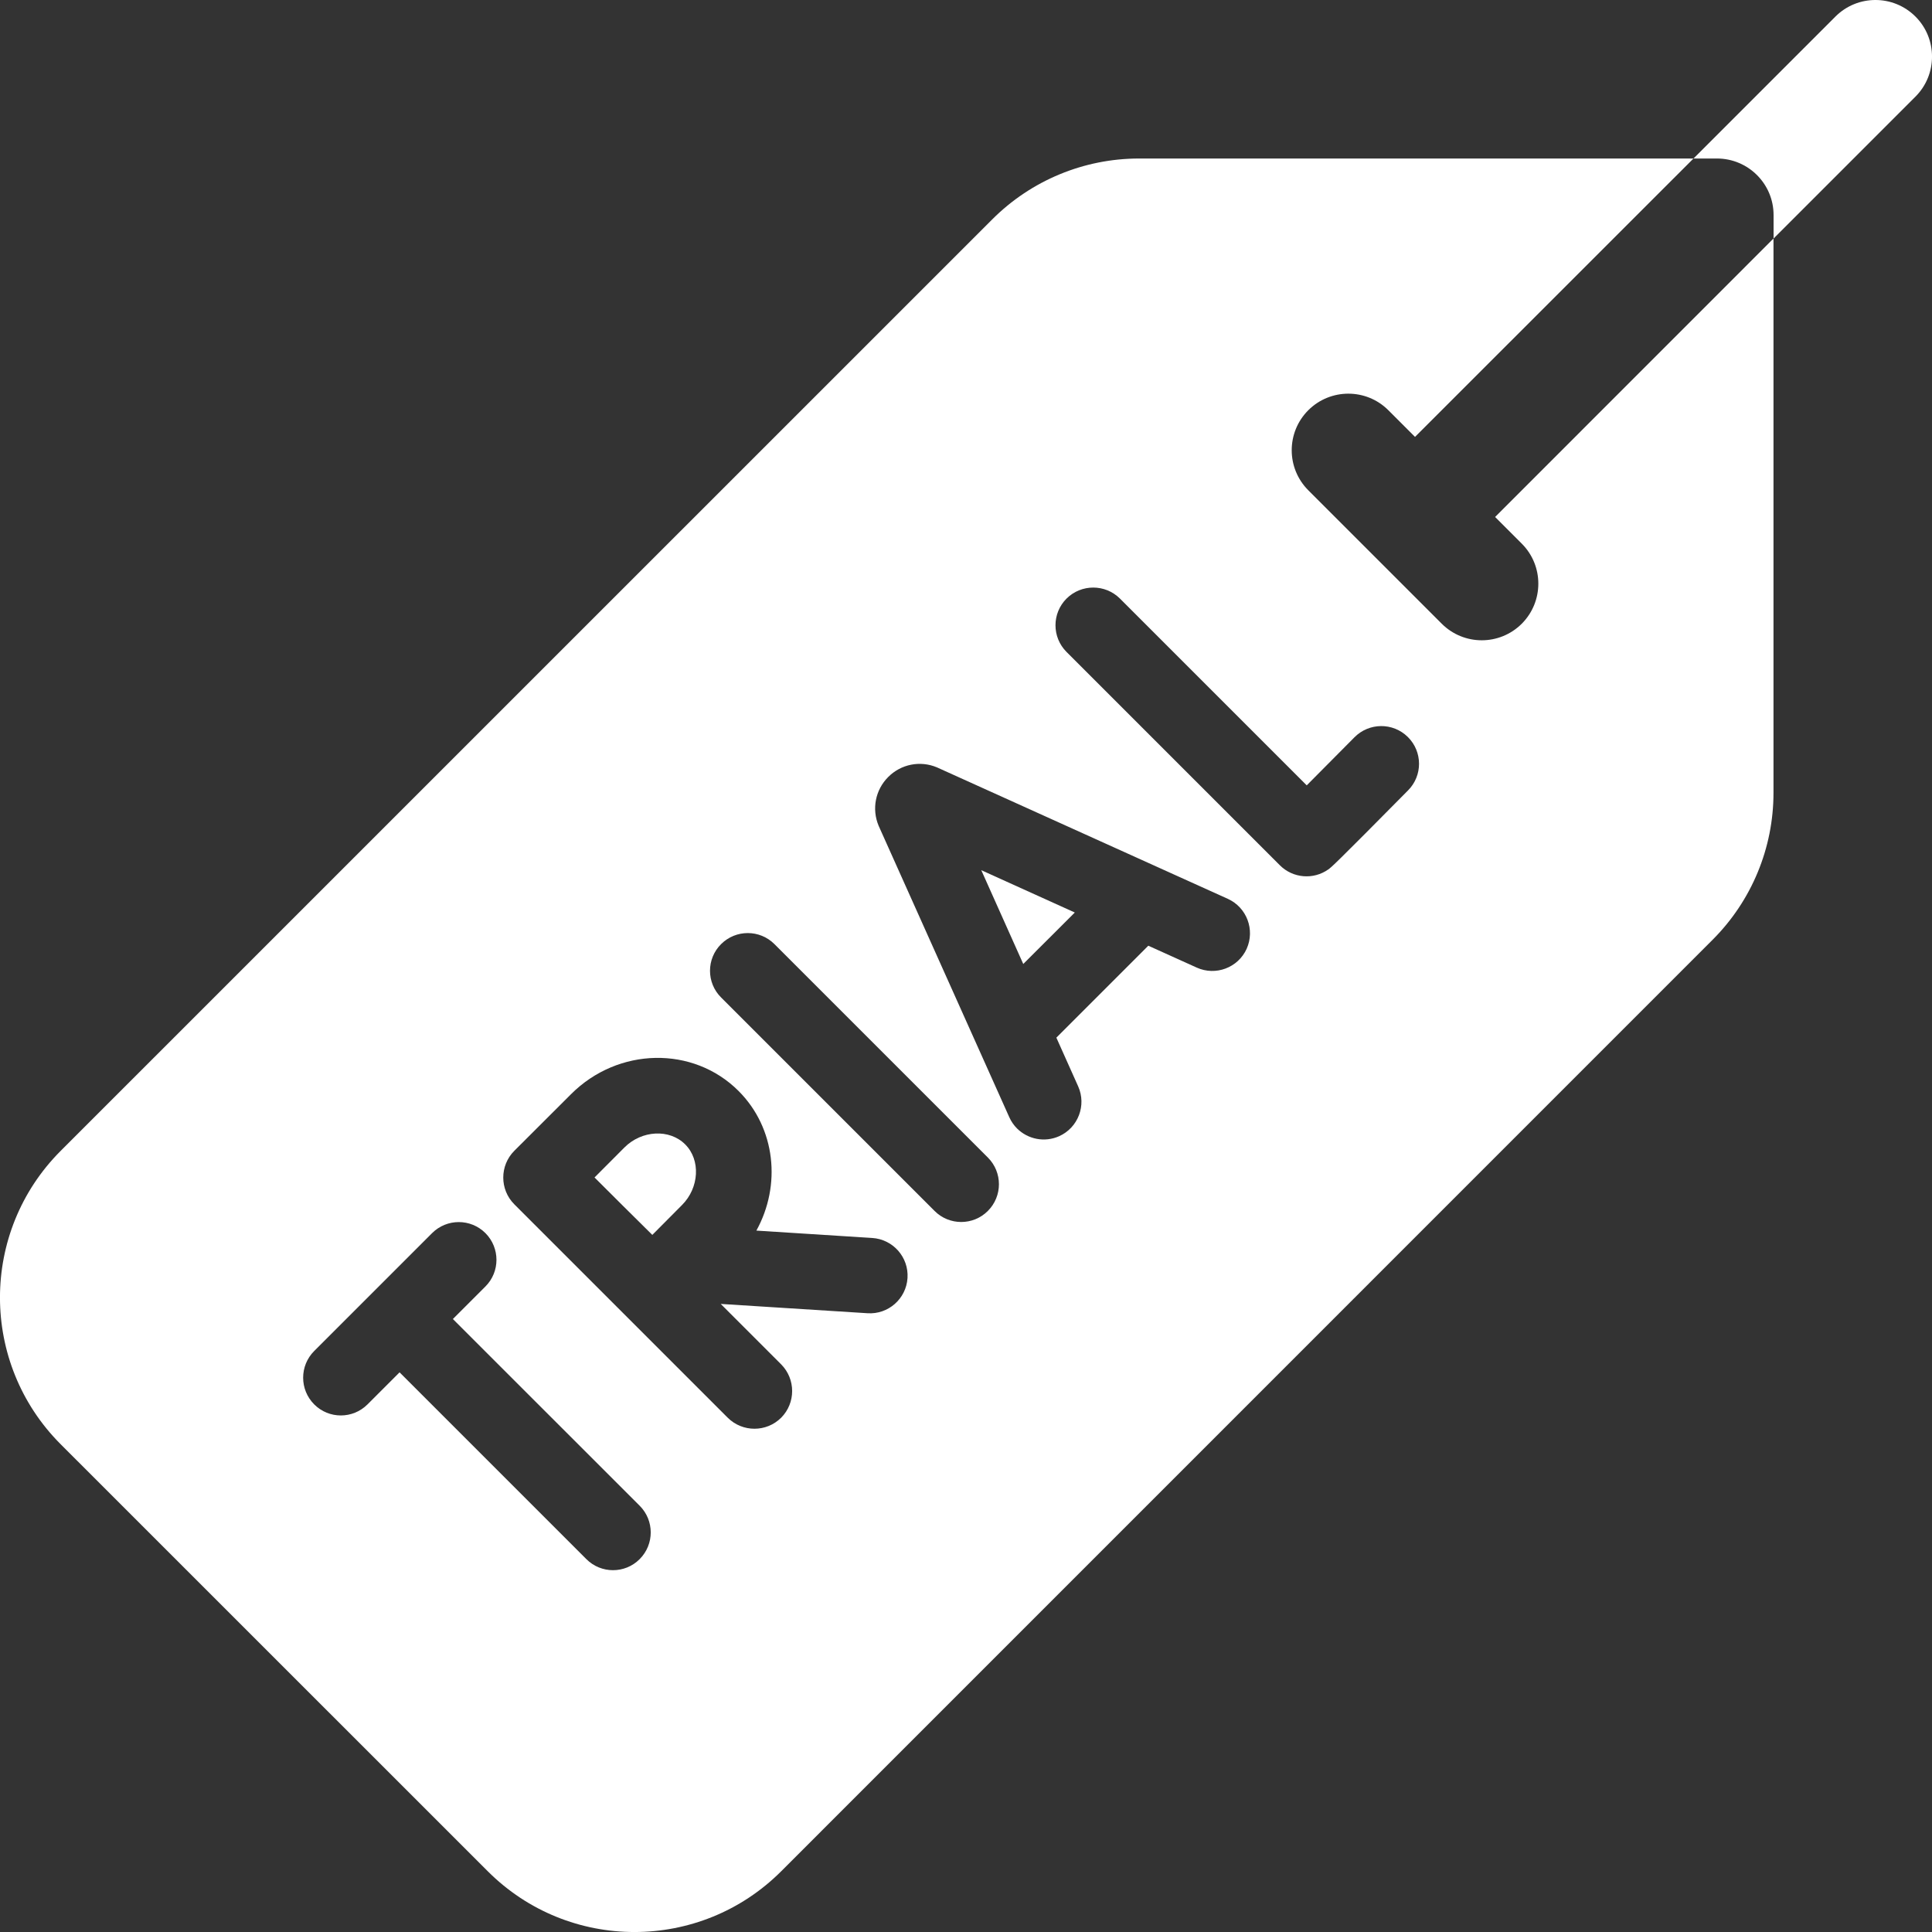 <svg width="22" height="22" viewBox="0 0 22 22" fill="none" xmlns="http://www.w3.org/2000/svg">
<rect x="0" y="0" width="22" height="22" fill="#333333" stroke="none"/>
<g clip-path="url(#clip0_716_3750)">
<path d="M11.652 10.977L12.239 10.391L11.174 9.909L11.652 10.977Z" fill="white"/>
<path d="M7.111 13.066L6.77 13.408C6.898 13.535 7.033 13.67 7.098 13.735C7.175 13.811 7.305 13.941 7.428 14.062C7.553 13.936 7.687 13.801 7.766 13.722C7.963 13.525 7.98 13.208 7.802 13.031C7.624 12.853 7.308 12.869 7.111 13.066Z" fill="white"/>
<path d="M17.329 6.191C17.58 6.442 17.58 6.85 17.329 7.102C17.077 7.354 16.669 7.354 16.417 7.102L14.898 5.583C14.646 5.331 14.646 4.923 14.898 4.671C15.15 4.42 15.558 4.42 15.809 4.671L16.113 4.975L19.284 1.805H12.971C12.344 1.805 11.743 2.054 11.3 2.497L0.692 13.104C-0.231 14.027 -0.231 15.524 0.692 16.447L5.554 21.308C6.476 22.231 7.973 22.231 8.896 21.308L19.503 10.7C19.946 10.257 20.195 9.656 20.195 9.029V2.716L17.025 5.887L17.329 6.191ZM7.284 17.754C7.117 17.922 6.844 17.922 6.677 17.754L4.55 15.627L4.185 15.992C4.017 16.16 3.745 16.16 3.578 15.992C3.41 15.824 3.41 15.552 3.578 15.384L4.92 14.042C5.088 13.874 5.36 13.874 5.528 14.042C5.695 14.21 5.695 14.482 5.528 14.649L5.157 15.02L7.284 17.146C7.452 17.314 7.452 17.586 7.284 17.754ZM10.334 14.553C10.319 14.79 10.114 14.97 9.878 14.954L8.207 14.848L8.895 15.536C9.062 15.704 9.062 15.976 8.895 16.144C8.727 16.311 8.455 16.311 8.287 16.144L5.856 13.713C5.689 13.545 5.689 13.273 5.856 13.105C5.856 13.105 5.857 13.105 5.857 13.105C5.857 13.105 5.857 13.105 5.857 13.104L6.503 12.459C7.039 11.923 7.894 11.907 8.41 12.423C8.833 12.846 8.898 13.497 8.613 14.013L9.932 14.097C10.169 14.112 10.349 14.316 10.334 14.553ZM11.249 13.789C11.082 13.957 10.809 13.957 10.642 13.789L8.211 11.358C8.043 11.191 8.043 10.918 8.211 10.751C8.379 10.583 8.651 10.583 8.819 10.751L11.249 13.181C11.417 13.349 11.417 13.621 11.249 13.789ZM14.196 10.804C14.098 11.02 13.843 11.116 13.627 11.018L13.076 10.769L12.029 11.816L12.277 12.37C12.374 12.586 12.277 12.841 12.061 12.938C11.893 13.013 11.704 12.972 11.581 12.85C11.545 12.814 11.515 12.771 11.493 12.722L10.009 9.412C10.008 9.409 10.006 9.406 10.005 9.403C9.925 9.212 9.968 8.994 10.114 8.848C10.26 8.701 10.478 8.658 10.669 8.738C10.672 8.74 10.676 8.741 10.68 8.743L13.981 10.235C14.197 10.333 14.293 10.587 14.196 10.804ZM16.034 9C15.188 9.856 15.163 9.873 15.126 9.9C14.955 10.021 14.722 10.001 14.574 9.853L12.145 7.424C11.977 7.256 11.977 6.984 12.145 6.816C12.313 6.649 12.585 6.649 12.753 6.816L14.88 8.943C15.037 8.785 15.237 8.584 15.423 8.396C15.59 8.227 15.862 8.225 16.031 8.392C16.032 8.393 16.032 8.393 16.033 8.394C16.2 8.561 16.201 8.832 16.034 9Z" fill="white"/>
<path d="M21.812 0.189C21.56 -0.063 21.152 -0.063 20.9 0.189L19.284 1.805H19.551C19.907 1.805 20.196 2.093 20.196 2.449V2.716L21.812 1.1C22.063 0.849 22.063 0.44 21.812 0.189Z" fill="white"/>
</g>
<defs>
<clipPath id="clip0_716_3750">
<rect width="22" height="22" fill="white"/>
</clipPath>
</defs>
</svg>
